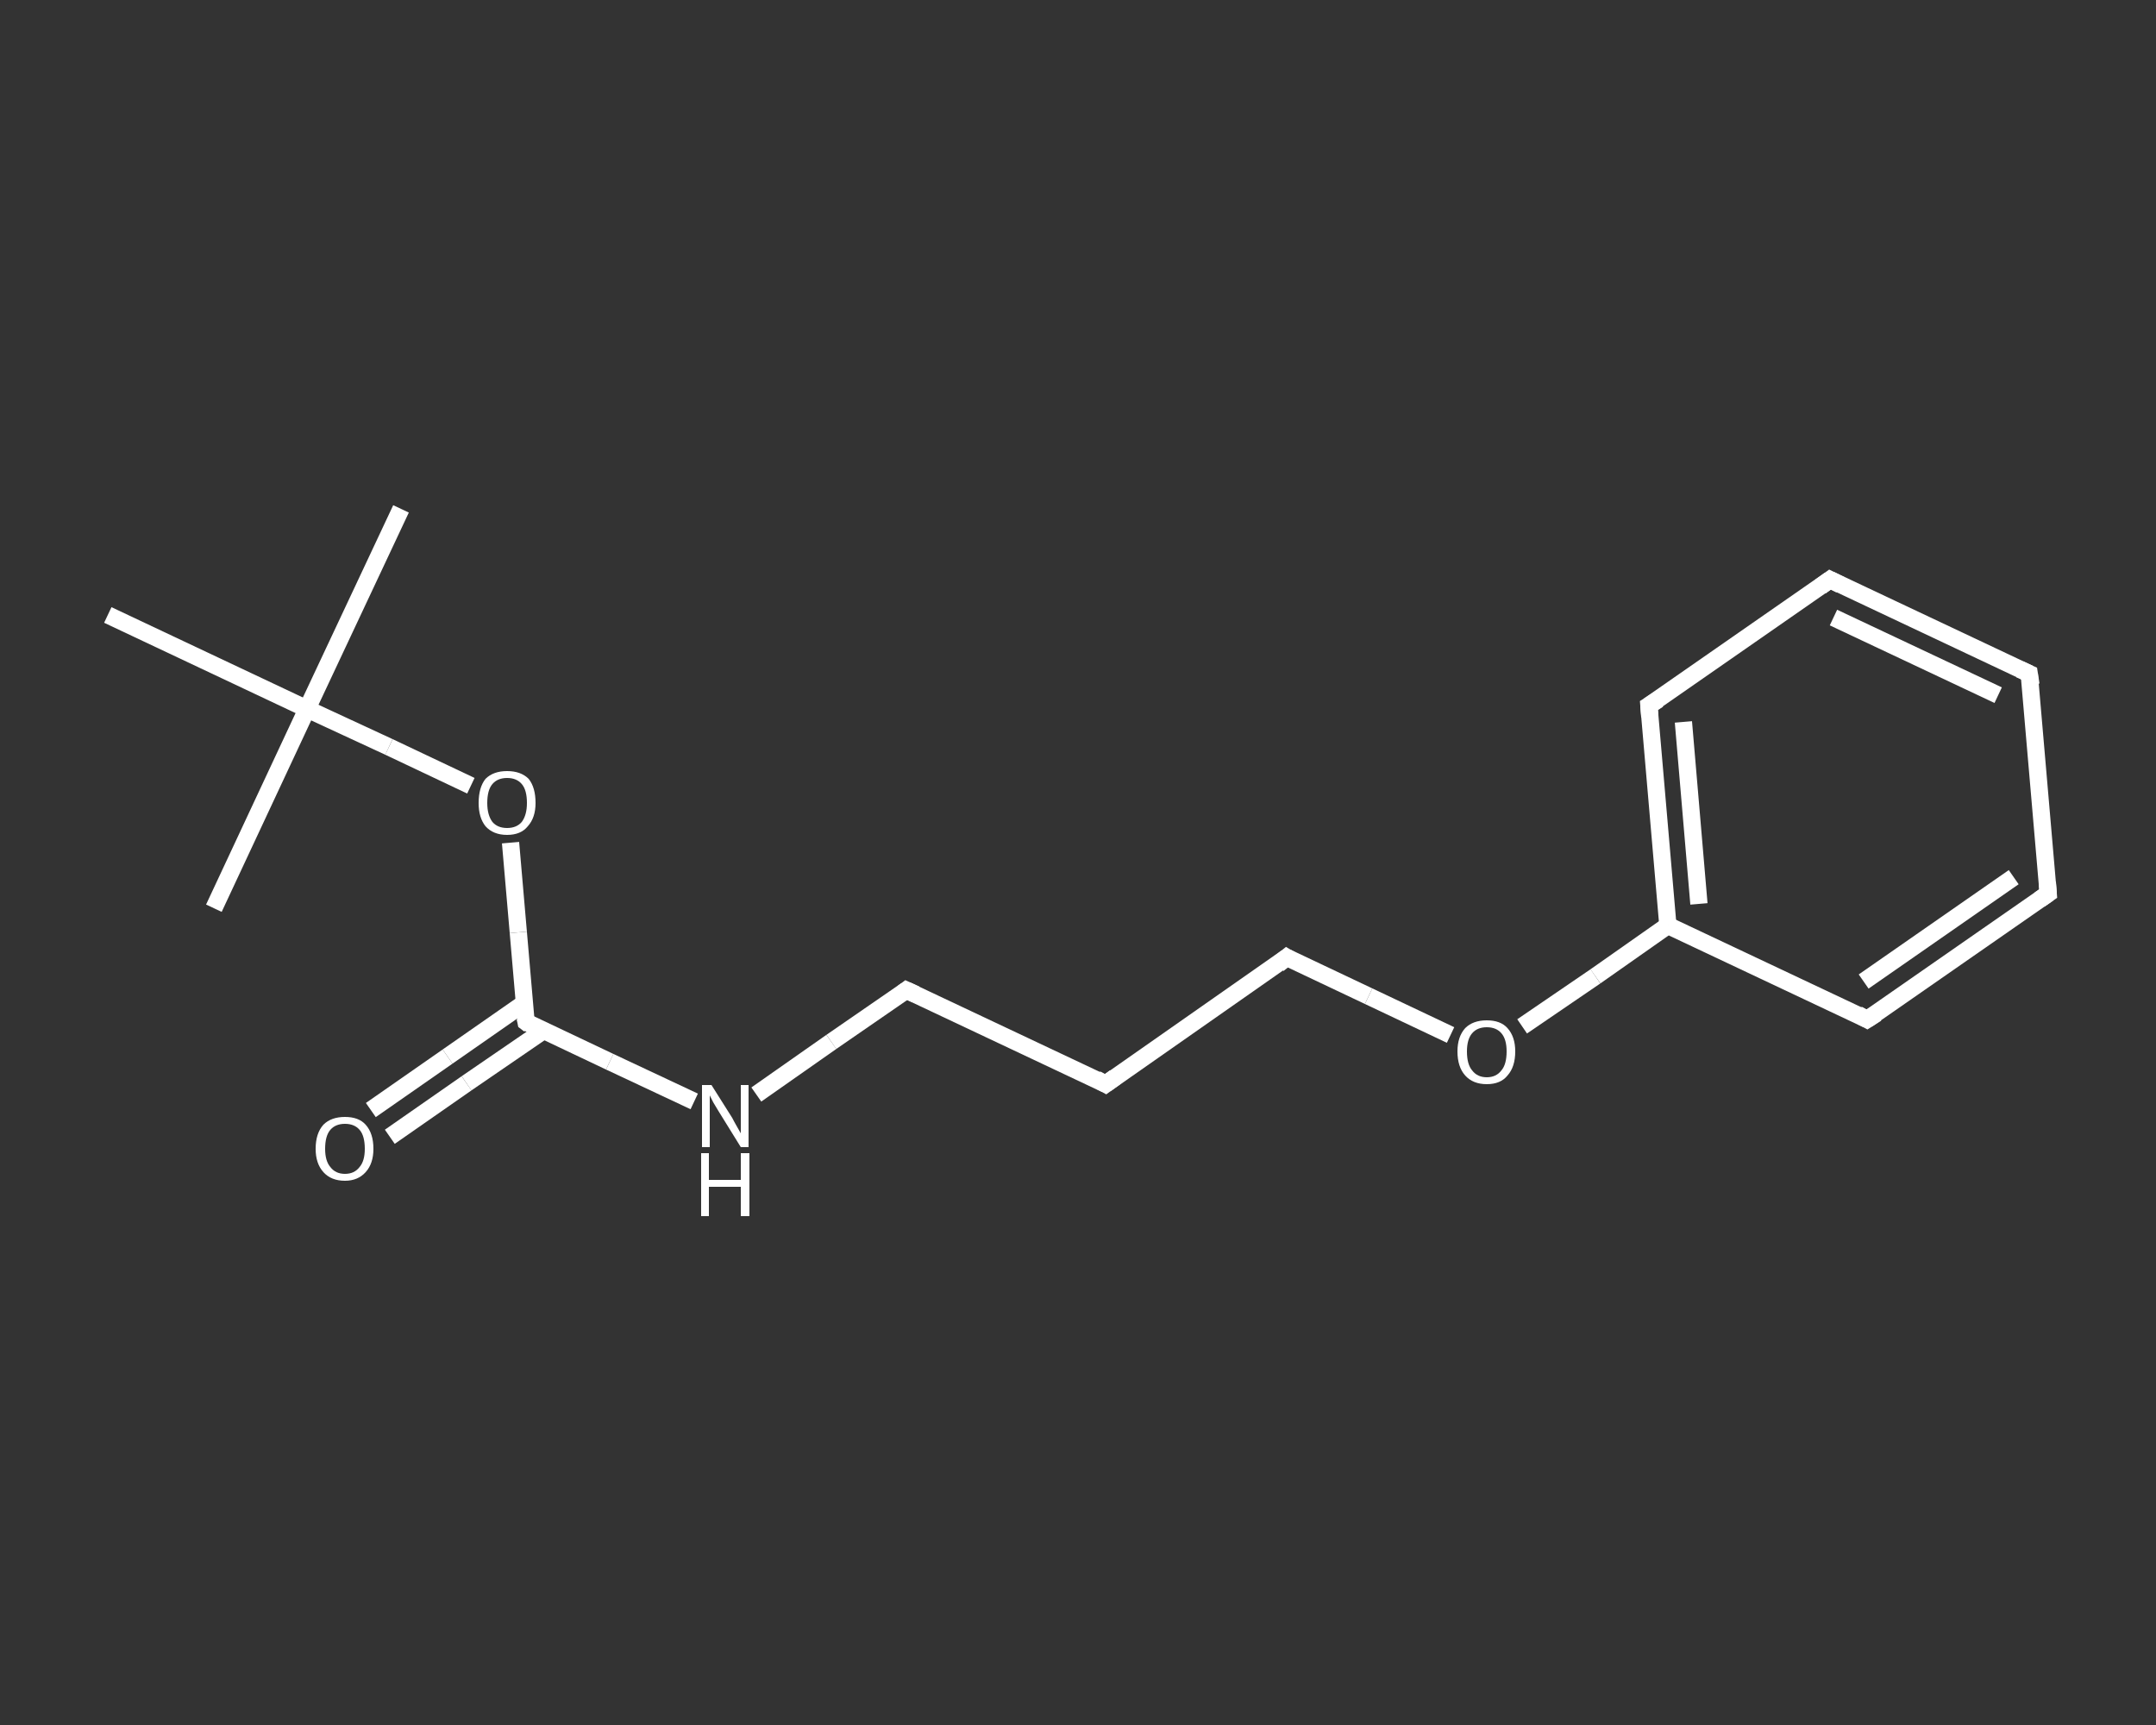 <?xml version='1.0' encoding='iso-8859-1'?>
<svg version='1.1' baseProfile='full'
              xmlns='http://www.w3.org/2000/svg'
                      xmlns:rdkit='http://www.rdkit.org/xml'
                      xmlns:xlink='http://www.w3.org/1999/xlink'
                  xml:space='preserve'
width='250px' height='200px' viewBox='0 0 250 200'>
<rect x="0" y="0" width="250" height="200" fill="#333333" stroke="none"/>
<!-- END OF HEADER -->
<rect style='opacity:1.0;fill:transparent;stroke:none' width='250.0' height='200.0' x='0.0' y='0.0'> </rect>
<path class='bond-0 atom-0 atom-1' d='M 46.5,59.0 L 35.6,82.2' style='fill:none;fill-rule:evenodd;stroke:#FFFFFF;stroke-width:2.0px;stroke-linecap:butt;stroke-linejoin:miter;stroke-opacity:1' />
<path class='bond-1 atom-1 atom-2' d='M 35.6,82.2 L 24.8,105.3' style='fill:none;fill-rule:evenodd;stroke:#FFFFFF;stroke-width:2.0px;stroke-linecap:butt;stroke-linejoin:miter;stroke-opacity:1' />
<path class='bond-2 atom-1 atom-3' d='M 35.6,82.2 L 12.5,71.3' style='fill:none;fill-rule:evenodd;stroke:#FFFFFF;stroke-width:2.0px;stroke-linecap:butt;stroke-linejoin:miter;stroke-opacity:1' />
<path class='bond-3 atom-1 atom-4' d='M 35.6,82.2 L 45.1,86.6' style='fill:none;fill-rule:evenodd;stroke:#FFFFFF;stroke-width:2.0px;stroke-linecap:butt;stroke-linejoin:miter;stroke-opacity:1' />
<path class='bond-3 atom-1 atom-4' d='M 45.1,86.6 L 54.6,91.1' style='fill:none;fill-rule:evenodd;stroke:#FFFFFF;stroke-width:2.0px;stroke-linecap:butt;stroke-linejoin:miter;stroke-opacity:1' />
<path class='bond-4 atom-4 atom-5' d='M 59.2,97.7 L 60.1,108.1' style='fill:none;fill-rule:evenodd;stroke:#FFFFFF;stroke-width:2.0px;stroke-linecap:butt;stroke-linejoin:miter;stroke-opacity:1' />
<path class='bond-4 atom-4 atom-5' d='M 60.1,108.1 L 61.0,118.5' style='fill:none;fill-rule:evenodd;stroke:#FFFFFF;stroke-width:2.0px;stroke-linecap:butt;stroke-linejoin:miter;stroke-opacity:1' />
<path class='bond-5 atom-5 atom-6' d='M 60.8,116.3 L 51.9,122.5' style='fill:none;fill-rule:evenodd;stroke:#FFFFFF;stroke-width:2.0px;stroke-linecap:butt;stroke-linejoin:miter;stroke-opacity:1' />
<path class='bond-5 atom-5 atom-6' d='M 51.9,122.5 L 43.0,128.7' style='fill:none;fill-rule:evenodd;stroke:#FFFFFF;stroke-width:2.0px;stroke-linecap:butt;stroke-linejoin:miter;stroke-opacity:1' />
<path class='bond-5 atom-5 atom-6' d='M 63.0,119.5 L 54.1,125.6' style='fill:none;fill-rule:evenodd;stroke:#FFFFFF;stroke-width:2.0px;stroke-linecap:butt;stroke-linejoin:miter;stroke-opacity:1' />
<path class='bond-5 atom-5 atom-6' d='M 54.1,125.6 L 45.2,131.8' style='fill:none;fill-rule:evenodd;stroke:#FFFFFF;stroke-width:2.0px;stroke-linecap:butt;stroke-linejoin:miter;stroke-opacity:1' />
<path class='bond-6 atom-5 atom-7' d='M 61.0,118.5 L 70.7,123.1' style='fill:none;fill-rule:evenodd;stroke:#FFFFFF;stroke-width:2.0px;stroke-linecap:butt;stroke-linejoin:miter;stroke-opacity:1' />
<path class='bond-6 atom-5 atom-7' d='M 70.7,123.1 L 80.5,127.7' style='fill:none;fill-rule:evenodd;stroke:#FFFFFF;stroke-width:2.0px;stroke-linecap:butt;stroke-linejoin:miter;stroke-opacity:1' />
<path class='bond-7 atom-7 atom-8' d='M 87.7,126.9 L 96.4,120.8' style='fill:none;fill-rule:evenodd;stroke:#FFFFFF;stroke-width:2.0px;stroke-linecap:butt;stroke-linejoin:miter;stroke-opacity:1' />
<path class='bond-7 atom-7 atom-8' d='M 96.4,120.8 L 105.1,114.8' style='fill:none;fill-rule:evenodd;stroke:#FFFFFF;stroke-width:2.0px;stroke-linecap:butt;stroke-linejoin:miter;stroke-opacity:1' />
<path class='bond-8 atom-8 atom-9' d='M 105.1,114.8 L 128.2,125.7' style='fill:none;fill-rule:evenodd;stroke:#FFFFFF;stroke-width:2.0px;stroke-linecap:butt;stroke-linejoin:miter;stroke-opacity:1' />
<path class='bond-9 atom-9 atom-10' d='M 128.2,125.7 L 149.2,111.0' style='fill:none;fill-rule:evenodd;stroke:#FFFFFF;stroke-width:2.0px;stroke-linecap:butt;stroke-linejoin:miter;stroke-opacity:1' />
<path class='bond-10 atom-10 atom-11' d='M 149.2,111.0 L 158.7,115.5' style='fill:none;fill-rule:evenodd;stroke:#FFFFFF;stroke-width:2.0px;stroke-linecap:butt;stroke-linejoin:miter;stroke-opacity:1' />
<path class='bond-10 atom-10 atom-11' d='M 158.7,115.5 L 168.2,120.0' style='fill:none;fill-rule:evenodd;stroke:#FFFFFF;stroke-width:2.0px;stroke-linecap:butt;stroke-linejoin:miter;stroke-opacity:1' />
<path class='bond-11 atom-11 atom-12' d='M 176.5,119.0 L 185.0,113.2' style='fill:none;fill-rule:evenodd;stroke:#FFFFFF;stroke-width:2.0px;stroke-linecap:butt;stroke-linejoin:miter;stroke-opacity:1' />
<path class='bond-11 atom-11 atom-12' d='M 185.0,113.2 L 193.4,107.3' style='fill:none;fill-rule:evenodd;stroke:#FFFFFF;stroke-width:2.0px;stroke-linecap:butt;stroke-linejoin:miter;stroke-opacity:1' />
<path class='bond-12 atom-12 atom-13' d='M 193.4,107.3 L 191.2,81.8' style='fill:none;fill-rule:evenodd;stroke:#FFFFFF;stroke-width:2.0px;stroke-linecap:butt;stroke-linejoin:miter;stroke-opacity:1' />
<path class='bond-12 atom-12 atom-13' d='M 197.0,104.8 L 195.2,83.7' style='fill:none;fill-rule:evenodd;stroke:#FFFFFF;stroke-width:2.0px;stroke-linecap:butt;stroke-linejoin:miter;stroke-opacity:1' />
<path class='bond-13 atom-13 atom-14' d='M 191.2,81.8 L 212.2,67.2' style='fill:none;fill-rule:evenodd;stroke:#FFFFFF;stroke-width:2.0px;stroke-linecap:butt;stroke-linejoin:miter;stroke-opacity:1' />
<path class='bond-14 atom-14 atom-15' d='M 212.2,67.2 L 235.3,78.1' style='fill:none;fill-rule:evenodd;stroke:#FFFFFF;stroke-width:2.0px;stroke-linecap:butt;stroke-linejoin:miter;stroke-opacity:1' />
<path class='bond-14 atom-14 atom-15' d='M 212.6,71.6 L 231.7,80.6' style='fill:none;fill-rule:evenodd;stroke:#FFFFFF;stroke-width:2.0px;stroke-linecap:butt;stroke-linejoin:miter;stroke-opacity:1' />
<path class='bond-15 atom-15 atom-16' d='M 235.3,78.1 L 237.5,103.6' style='fill:none;fill-rule:evenodd;stroke:#FFFFFF;stroke-width:2.0px;stroke-linecap:butt;stroke-linejoin:miter;stroke-opacity:1' />
<path class='bond-16 atom-16 atom-17' d='M 237.5,103.6 L 216.5,118.2' style='fill:none;fill-rule:evenodd;stroke:#FFFFFF;stroke-width:2.0px;stroke-linecap:butt;stroke-linejoin:miter;stroke-opacity:1' />
<path class='bond-16 atom-16 atom-17' d='M 233.5,101.7 L 216.1,113.8' style='fill:none;fill-rule:evenodd;stroke:#FFFFFF;stroke-width:2.0px;stroke-linecap:butt;stroke-linejoin:miter;stroke-opacity:1' />
<path class='bond-17 atom-17 atom-12' d='M 216.5,118.2 L 193.4,107.3' style='fill:none;fill-rule:evenodd;stroke:#FFFFFF;stroke-width:2.0px;stroke-linecap:butt;stroke-linejoin:miter;stroke-opacity:1' />
<path d='M 60.9,118.0 L 61.0,118.5 L 61.4,118.8' style='fill:none;stroke:#FFFFFF;stroke-width:2.0px;stroke-linecap:butt;stroke-linejoin:miter;stroke-opacity:1;' />
<path d='M 104.7,115.1 L 105.1,114.8 L 106.2,115.3' style='fill:none;stroke:#FFFFFF;stroke-width:2.0px;stroke-linecap:butt;stroke-linejoin:miter;stroke-opacity:1;' />
<path d='M 127.1,125.1 L 128.2,125.7 L 129.3,124.9' style='fill:none;stroke:#FFFFFF;stroke-width:2.0px;stroke-linecap:butt;stroke-linejoin:miter;stroke-opacity:1;' />
<path d='M 148.2,111.8 L 149.2,111.0 L 149.7,111.3' style='fill:none;stroke:#FFFFFF;stroke-width:2.0px;stroke-linecap:butt;stroke-linejoin:miter;stroke-opacity:1;' />
<path d='M 191.3,83.1 L 191.2,81.8 L 192.3,81.1' style='fill:none;stroke:#FFFFFF;stroke-width:2.0px;stroke-linecap:butt;stroke-linejoin:miter;stroke-opacity:1;' />
<path d='M 211.1,68.0 L 212.2,67.2 L 213.4,67.8' style='fill:none;stroke:#FFFFFF;stroke-width:2.0px;stroke-linecap:butt;stroke-linejoin:miter;stroke-opacity:1;' />
<path d='M 234.2,77.6 L 235.3,78.1 L 235.5,79.4' style='fill:none;stroke:#FFFFFF;stroke-width:2.0px;stroke-linecap:butt;stroke-linejoin:miter;stroke-opacity:1;' />
<path d='M 237.4,102.3 L 237.5,103.6 L 236.5,104.3' style='fill:none;stroke:#FFFFFF;stroke-width:2.0px;stroke-linecap:butt;stroke-linejoin:miter;stroke-opacity:1;' />
<path d='M 217.6,117.5 L 216.5,118.2 L 215.4,117.6' style='fill:none;stroke:#FFFFFF;stroke-width:2.0px;stroke-linecap:butt;stroke-linejoin:miter;stroke-opacity:1;' />
<path class='atom-4' d='M 55.5 93.1
Q 55.5 91.3, 56.3 90.3
Q 57.2 89.4, 58.8 89.4
Q 60.4 89.4, 61.3 90.3
Q 62.1 91.3, 62.1 93.1
Q 62.1 94.8, 61.2 95.8
Q 60.4 96.8, 58.8 96.8
Q 57.2 96.8, 56.3 95.8
Q 55.5 94.8, 55.5 93.1
M 58.8 96.0
Q 59.9 96.0, 60.5 95.3
Q 61.1 94.5, 61.1 93.1
Q 61.1 91.6, 60.5 90.9
Q 59.9 90.2, 58.8 90.2
Q 57.7 90.2, 57.1 90.9
Q 56.5 91.6, 56.5 93.1
Q 56.5 94.5, 57.1 95.3
Q 57.7 96.0, 58.8 96.0
' fill='#FFFFFF'/>
<path class='atom-6' d='M 36.6 133.2
Q 36.6 131.4, 37.5 130.4
Q 38.4 129.5, 40.0 129.5
Q 41.6 129.5, 42.4 130.4
Q 43.3 131.4, 43.3 133.2
Q 43.3 134.9, 42.4 135.9
Q 41.5 136.9, 40.0 136.9
Q 38.4 136.9, 37.5 135.9
Q 36.6 134.9, 36.6 133.2
M 40.0 136.1
Q 41.1 136.1, 41.7 135.3
Q 42.3 134.6, 42.3 133.2
Q 42.3 131.7, 41.7 131.0
Q 41.1 130.3, 40.0 130.3
Q 38.9 130.3, 38.3 131.0
Q 37.7 131.7, 37.7 133.2
Q 37.7 134.6, 38.3 135.3
Q 38.9 136.1, 40.0 136.1
' fill='#FFFFFF'/>
<path class='atom-7' d='M 82.5 125.8
L 84.9 129.6
Q 85.1 130.0, 85.5 130.7
Q 85.9 131.4, 85.9 131.4
L 85.9 125.8
L 86.8 125.8
L 86.8 133.0
L 85.9 133.0
L 83.3 128.8
Q 83.0 128.3, 82.7 127.8
Q 82.4 127.2, 82.3 127.0
L 82.3 133.0
L 81.4 133.0
L 81.4 125.8
L 82.5 125.8
' fill='#FFFFFF'/>
<path class='atom-7' d='M 81.3 133.7
L 82.2 133.7
L 82.2 136.8
L 85.9 136.8
L 85.9 133.7
L 86.9 133.7
L 86.9 141.0
L 85.9 141.0
L 85.9 137.6
L 82.2 137.6
L 82.2 141.0
L 81.3 141.0
L 81.3 133.7
' fill='#FFFFFF'/>
<path class='atom-11' d='M 169.0 121.9
Q 169.0 120.2, 169.9 119.2
Q 170.8 118.3, 172.4 118.3
Q 174.0 118.3, 174.8 119.2
Q 175.7 120.2, 175.7 121.9
Q 175.7 123.7, 174.8 124.7
Q 174.0 125.7, 172.4 125.7
Q 170.8 125.7, 169.9 124.7
Q 169.0 123.7, 169.0 121.9
M 172.4 124.9
Q 173.5 124.9, 174.1 124.1
Q 174.7 123.4, 174.7 121.9
Q 174.7 120.5, 174.1 119.8
Q 173.5 119.1, 172.4 119.1
Q 171.3 119.1, 170.7 119.8
Q 170.1 120.5, 170.1 121.9
Q 170.1 123.4, 170.7 124.1
Q 171.3 124.9, 172.4 124.9
' fill='#FFFFFF'/>
</svg>
